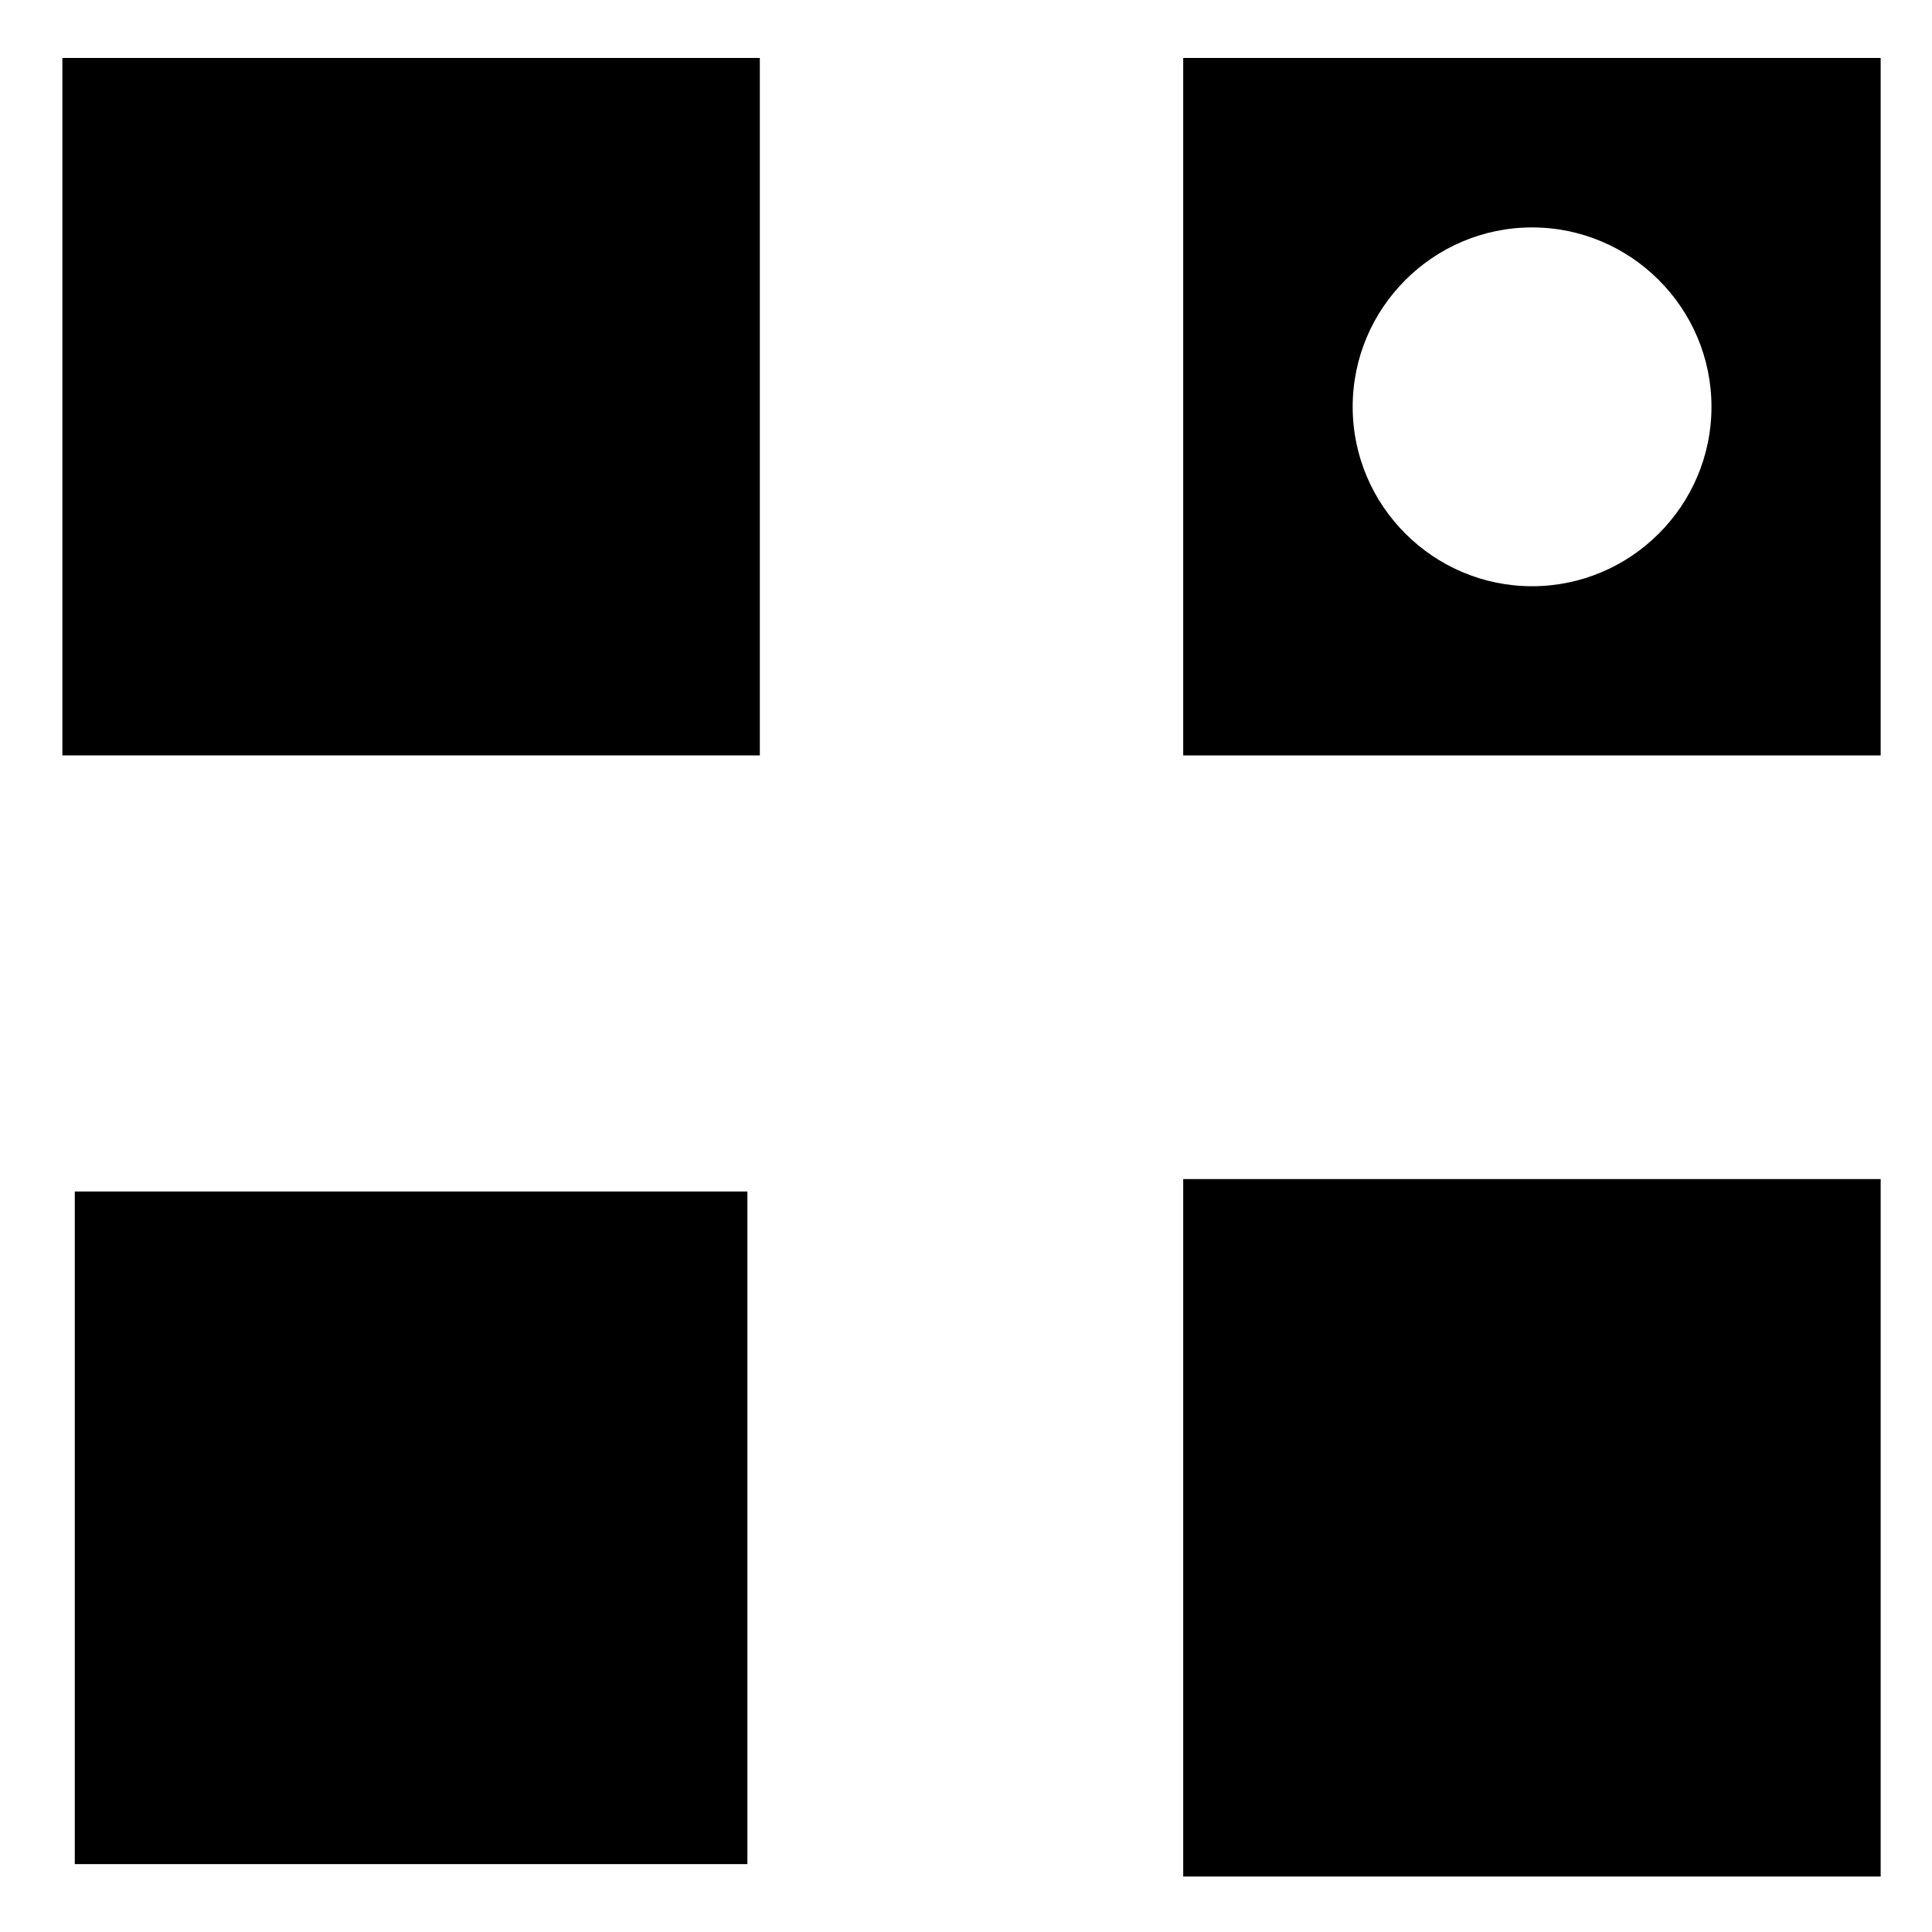 <?xml version="1.0" encoding="utf-8"?>
<!-- Generator: Adobe Illustrator 19.2.1, SVG Export Plug-In . SVG Version: 6.00 Build 0)  -->
<svg version="1.1" id="Layer_1" xmlns="http://www.w3.org/2000/svg" xmlns:xlink="http://www.w3.org/1999/xlink" x="0px" y="0px"
	 viewBox="0 0 700 700" style="enable-background:new 0 0 700 700;" xml:space="preserve">
<rect x="428.7" y="427.2" width="252.7" height="252.7"/>
<rect x="27.1" y="431.7" width="243.7" height="243.7"/>
<rect x="22.6" y="21" width="252.7" height="252.7"/>
<path d="M428.7,21v252.7h252.7V21H428.7z M555.1,212.4c-35.8,0-65-29.2-65-65c0-35.8,29.2-65,65-65c35.8,0,65,29.2,65,65
	C620.1,183.2,590.9,212.4,555.1,212.4z"/>
</svg>
